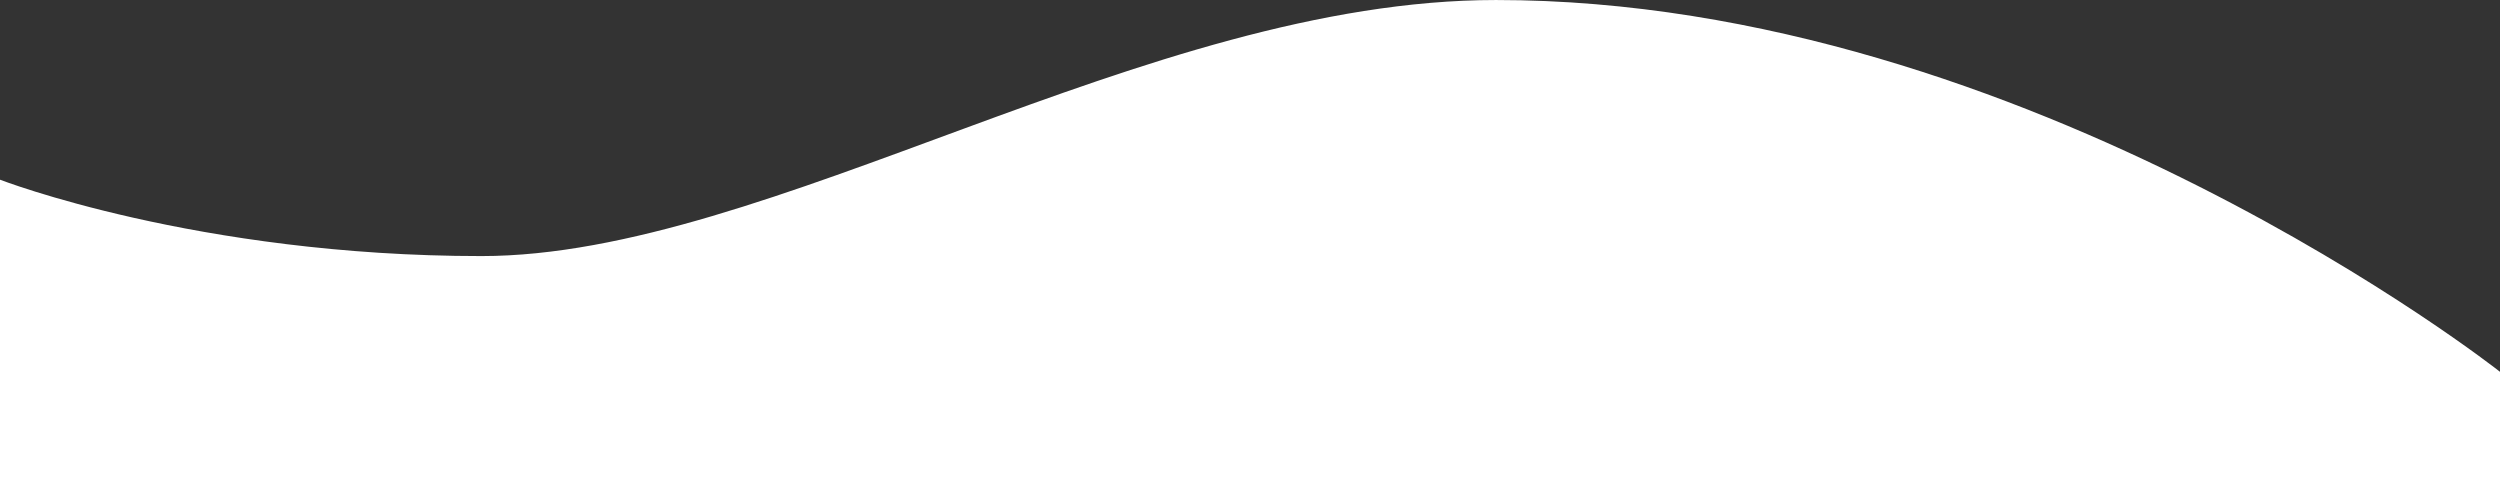 <?xml version="1.0" encoding="UTF-8"?> <svg xmlns="http://www.w3.org/2000/svg" width="1080" height="206.625" viewBox="0 0 1080 206.625"><rect x="0" y="0" width="1080" height="206.625" fill="#333333" stroke="none"/> <defs> <style> .cls-1 { fill: #fff; fill-rule: evenodd; } </style> </defs> <path id="Прямоугольник_1" data-name="Прямоугольник 1" class="cls-1" d="M0,471s85.093,33,208,33c124.3,0,287.275-110.619,438.277-110.619C876.563,393.381,1080,554,1080,554v46H0V471Z" transform="translate(0 -393.375)"></path> </svg> 